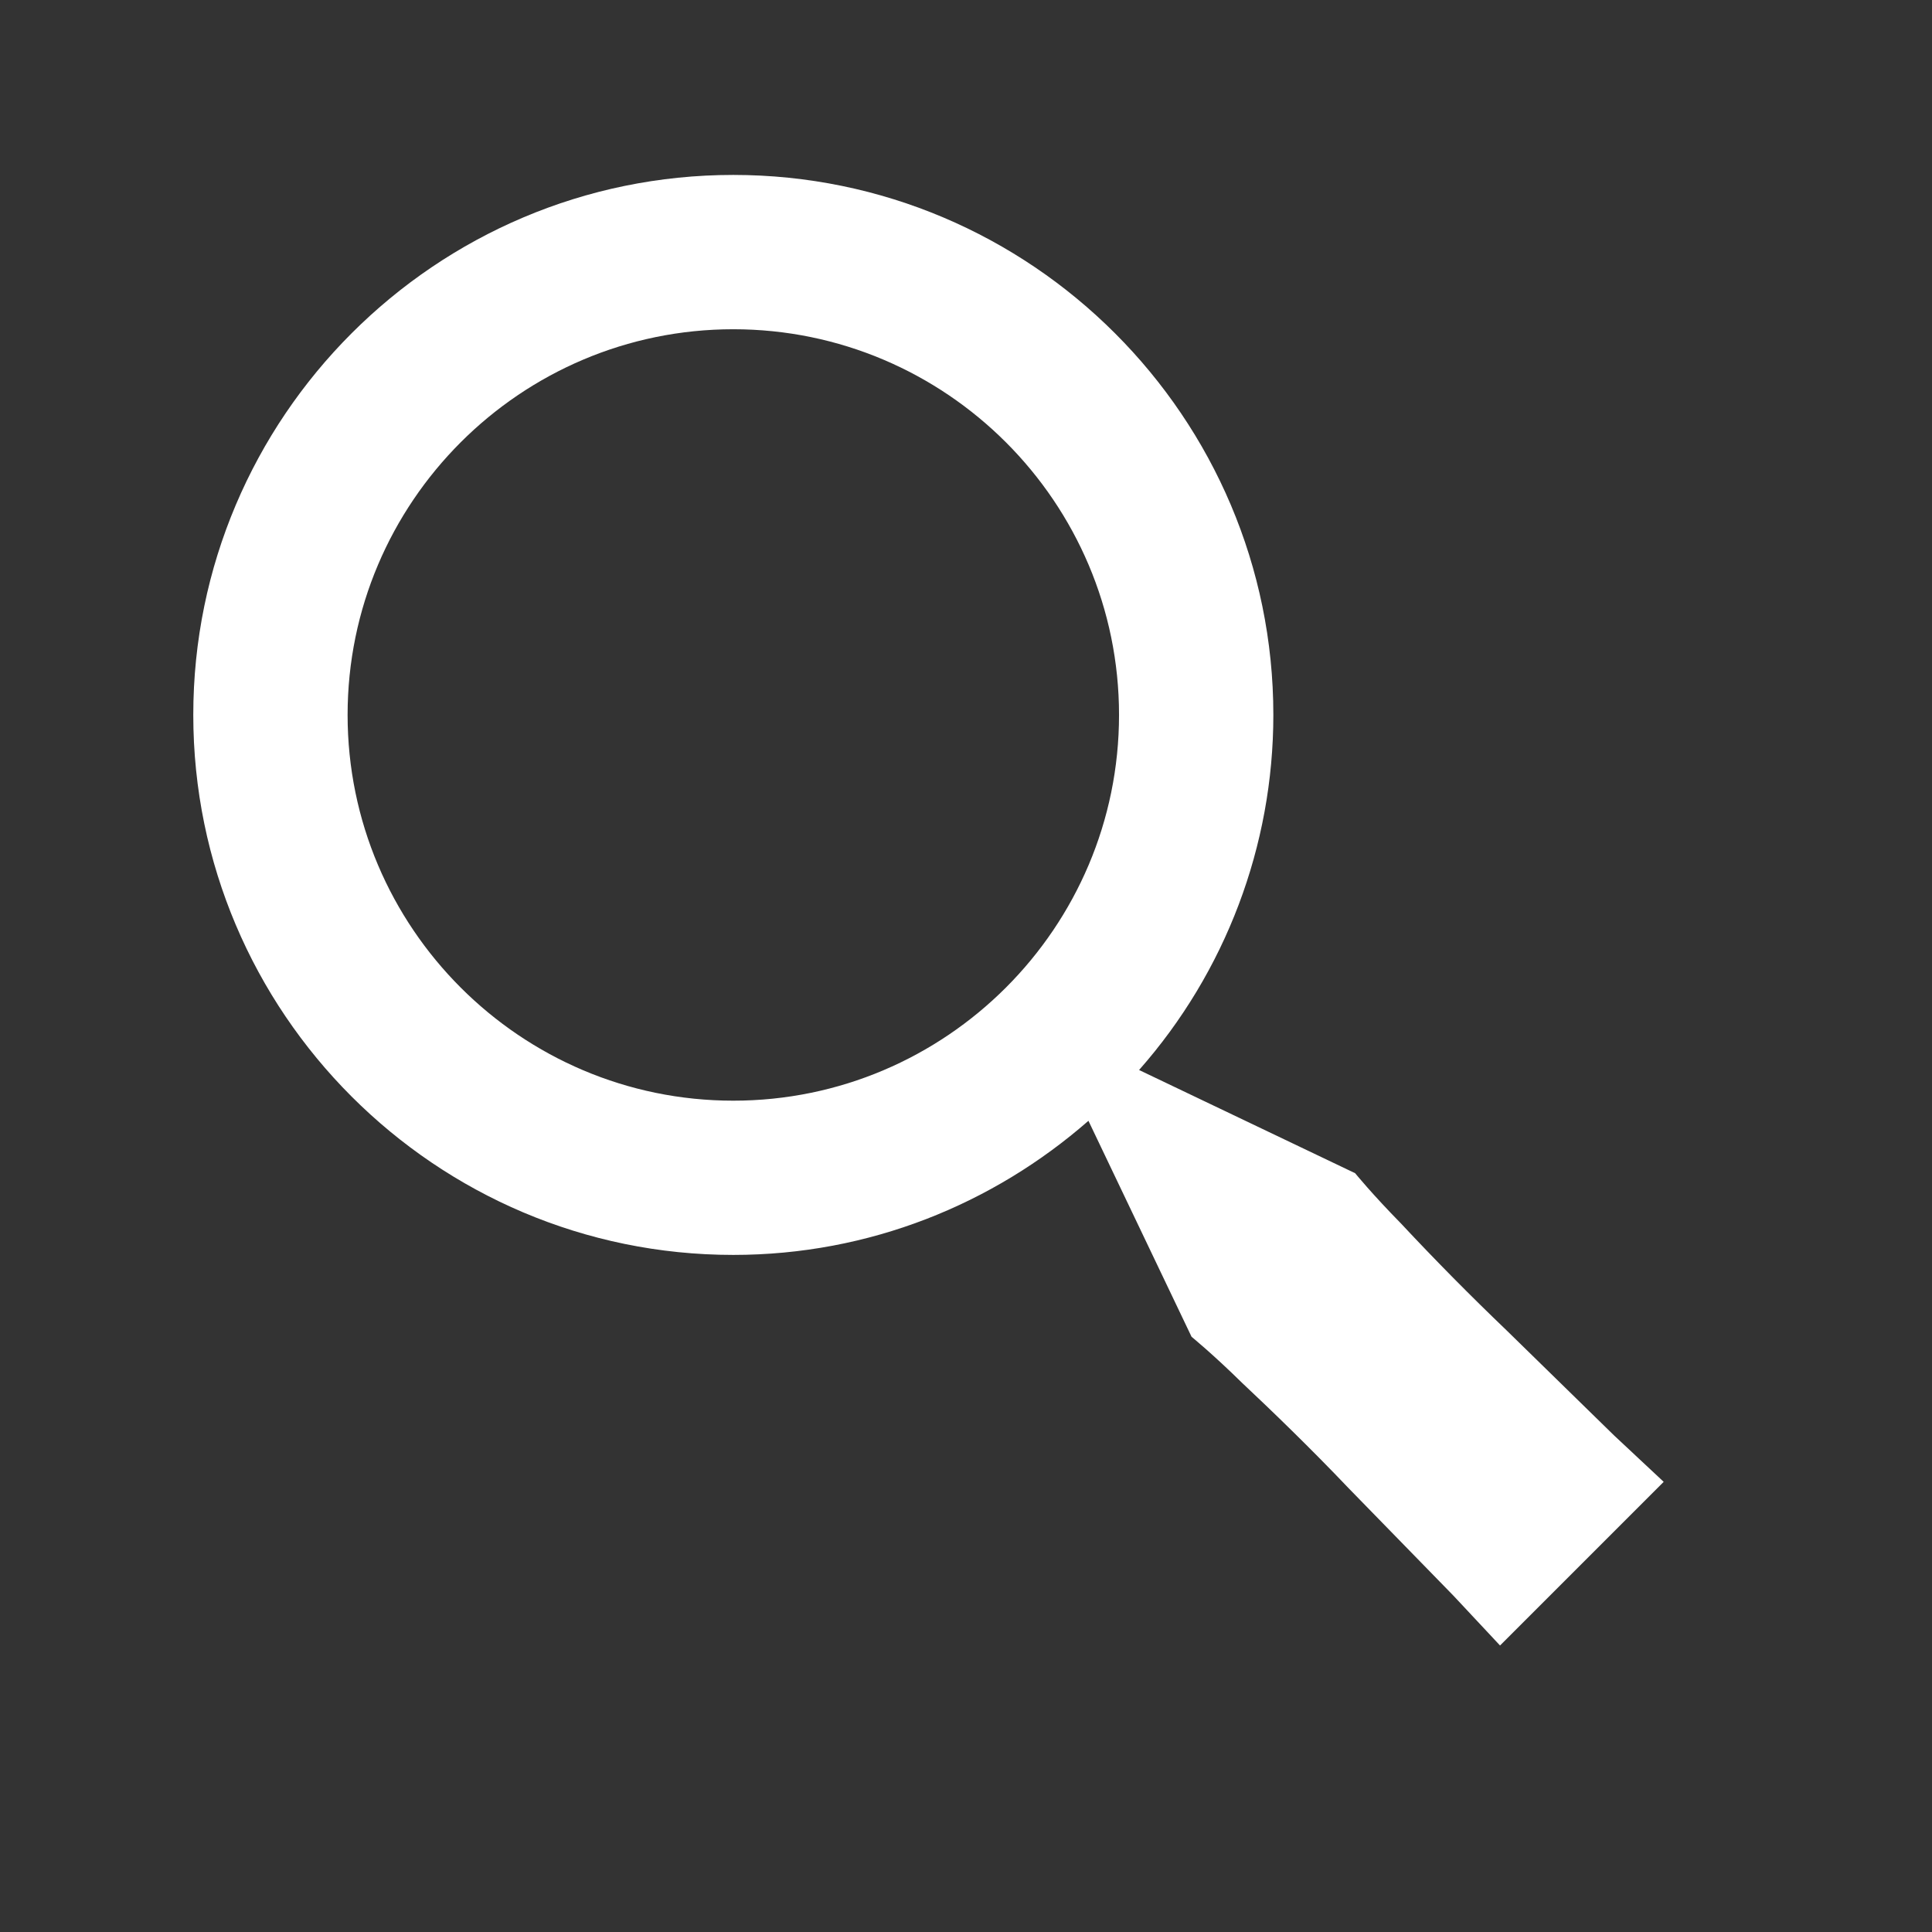 <svg width="24" height="24" viewBox="0 0 24 24" fill="none" xmlns="http://www.w3.org/2000/svg">
<rect x="0" y="0" width="24" height="24" fill="#333333" stroke="none"/>
<path d="M18.715 16.526C18.266 16.096 17.829 15.654 17.405 15.2C17.048 14.837 16.834 14.574 16.834 14.574L14.15 13.292C15.225 12.074 15.818 10.506 15.818 8.881C15.818 5.183 12.809 2.173 9.109 2.173C5.41 2.173 2.401 5.183 2.401 8.881C2.401 12.579 5.41 15.589 9.109 15.589C10.799 15.589 12.339 14.957 13.521 13.923L14.802 16.606C14.802 16.606 15.066 16.821 15.428 17.177C15.799 17.525 16.286 17.996 16.754 18.488L18.055 19.822L18.634 20.441L20.667 18.408L20.048 17.829C19.685 17.473 19.2 16.999 18.715 16.526ZM9.109 13.673C6.467 13.673 4.318 11.523 4.318 8.881C4.318 6.239 6.467 4.09 9.109 4.09C11.752 4.09 13.901 6.239 13.901 8.881C13.901 11.523 11.752 13.673 9.109 13.673Z" fill="white"/>
</svg>
